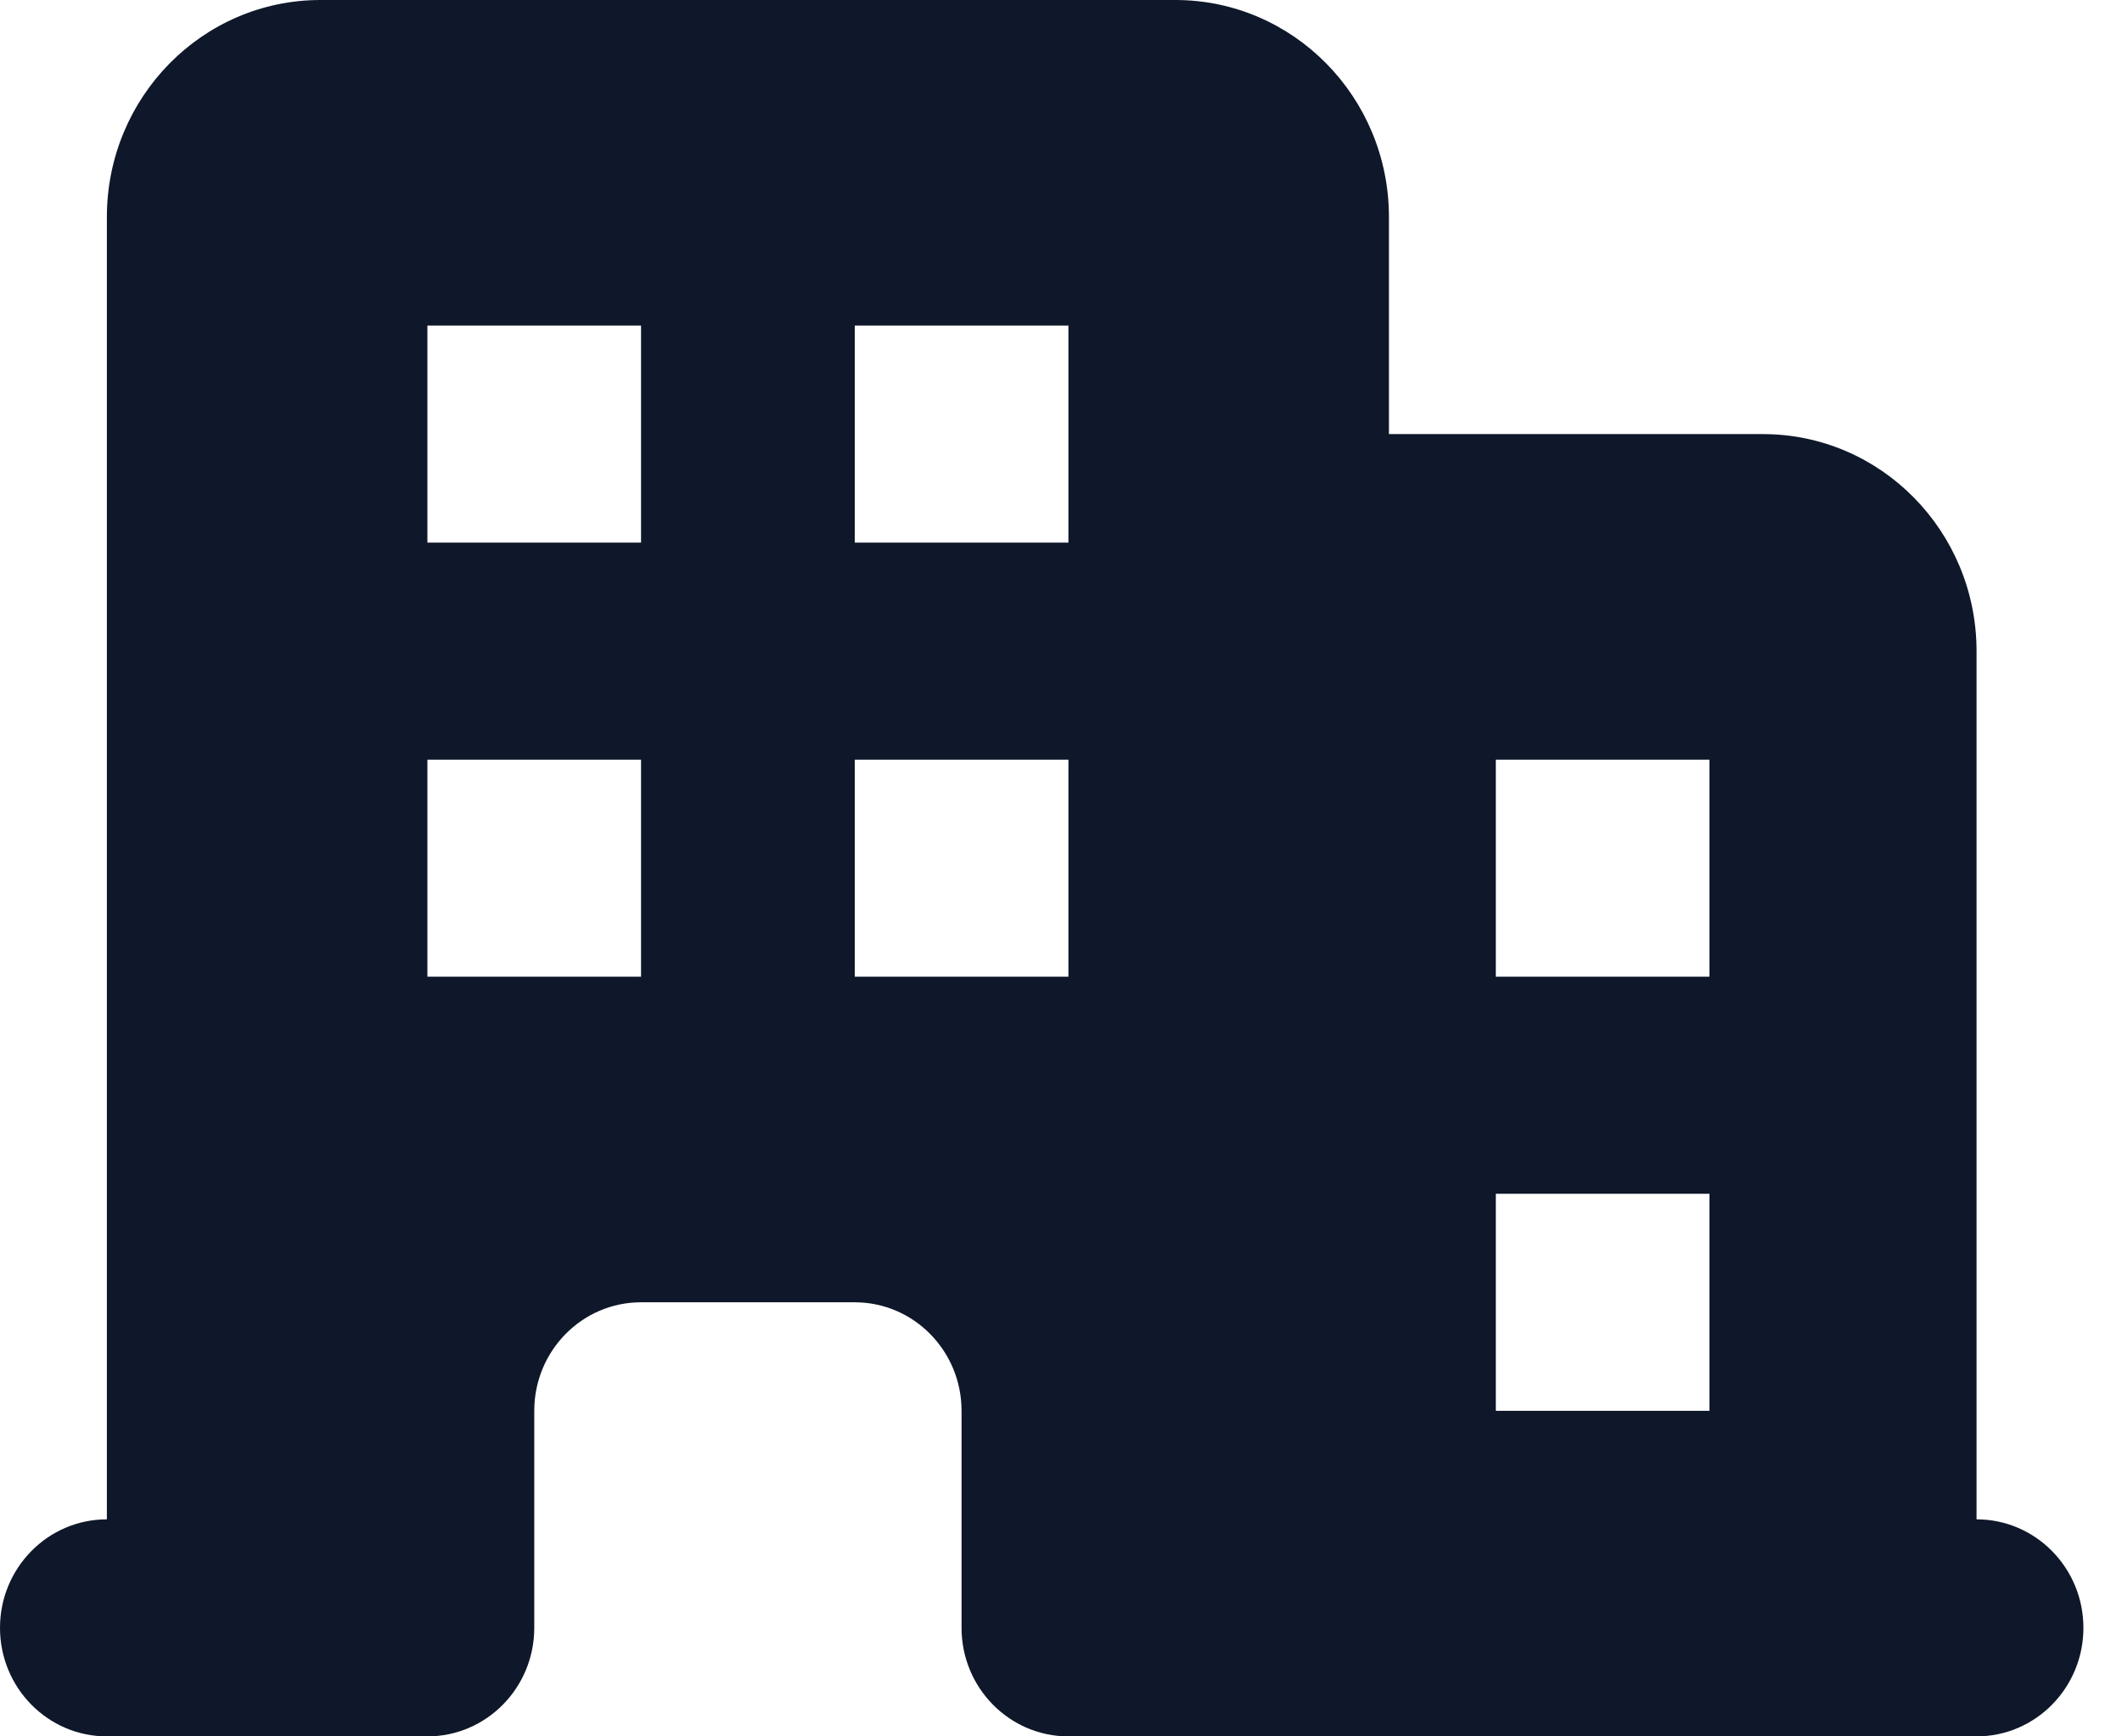 <svg width="22" height="18" viewBox="0 0 22 18" fill="none" xmlns="http://www.w3.org/2000/svg">
<path fill-rule="evenodd" clip-rule="evenodd" d="M3.323 0C2.1 0 1.108 1.007 1.108 2.25V15.75C0.496 15.75 0 16.254 0 16.875C0 17.496 0.496 18 1.108 18H4.431C5.043 18 5.539 17.496 5.539 16.875V14.625C5.539 14.004 6.034 13.5 6.646 13.5H8.862C9.473 13.5 9.969 14.004 9.969 14.625V16.875C9.969 17.496 10.465 18 11.077 18H20.492C21.104 18 21.6 17.496 21.6 16.875C21.6 16.254 21.104 15.75 20.492 15.75V6.75C20.492 5.507 19.5 4.5 18.277 4.5H14.4V2.25C14.4 1.007 13.408 0 12.185 0H3.323ZM6.646 3.375H4.431V5.625H6.646V3.375ZM4.431 7.875H6.646V10.125H4.431V7.875ZM11.077 3.375H8.862V5.625H11.077V3.375ZM8.862 7.875H11.077V10.125H8.862V7.875ZM17.723 12.375H15.508V14.625H17.723V12.375ZM15.508 7.875H17.723V10.125H15.508V7.875Z" fill="#0F172A"/>
</svg>
